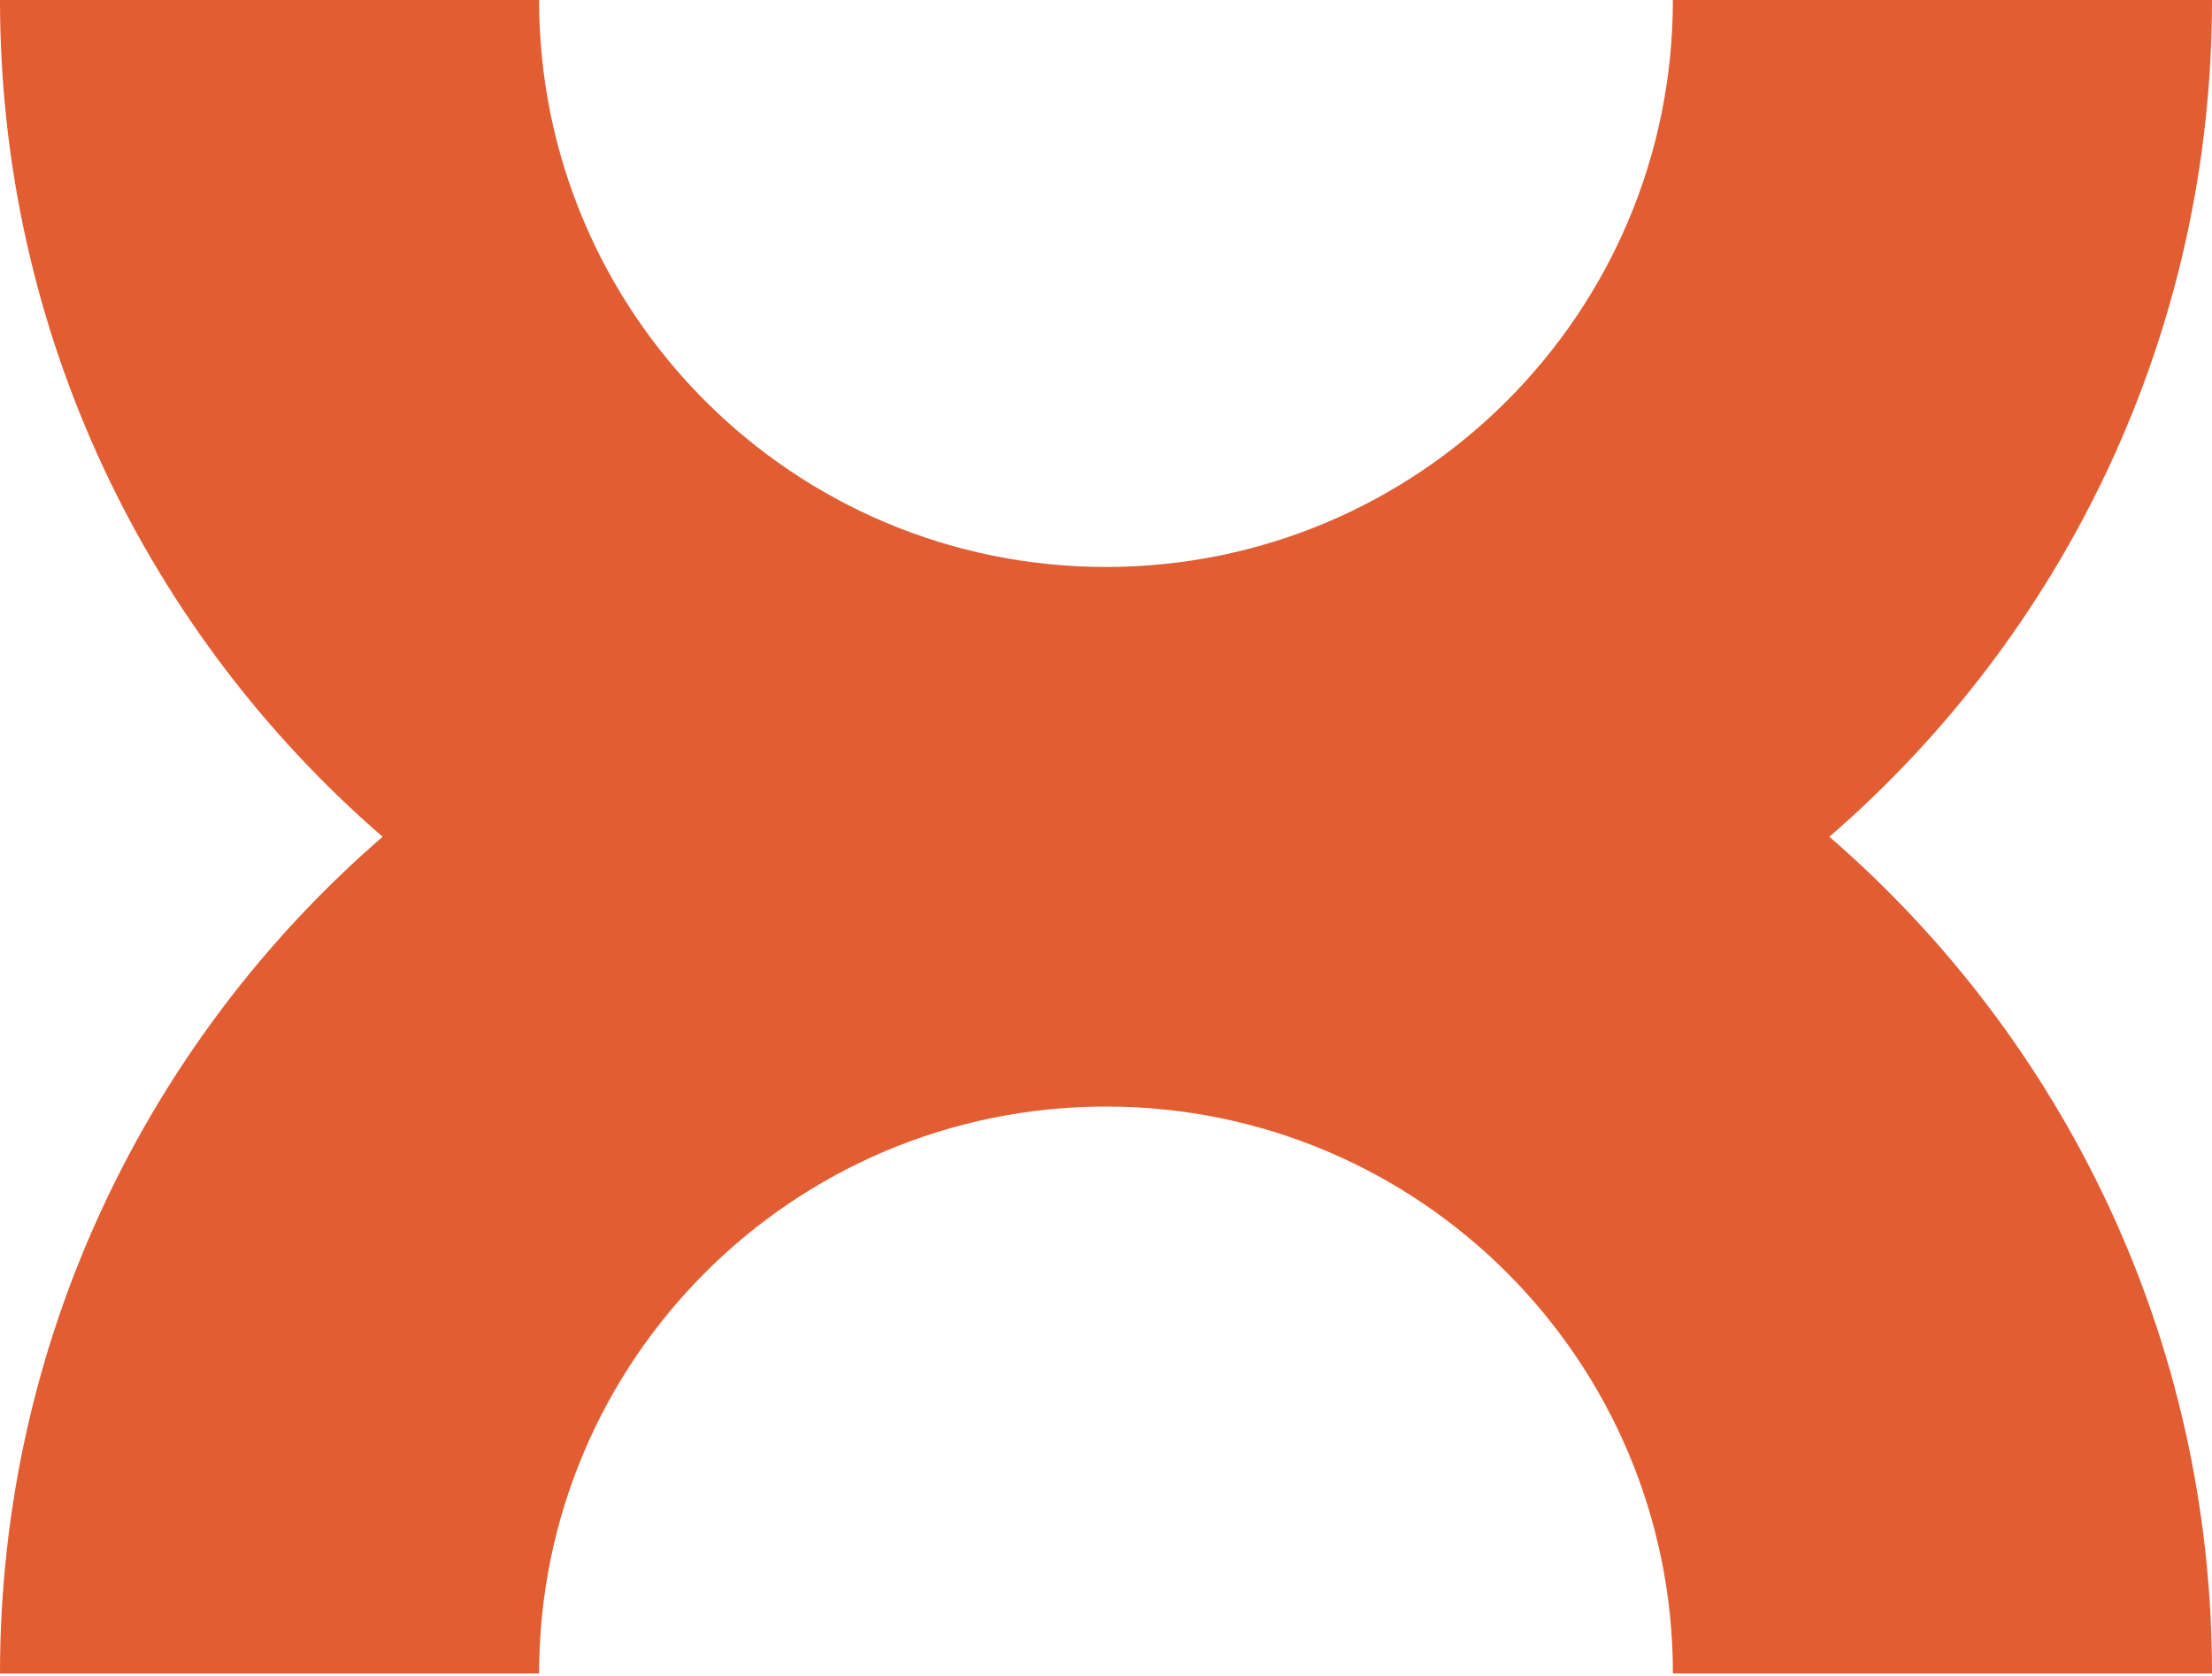 <?xml version="1.0" encoding="UTF-8"?>
<svg width="260px" height="197px" viewBox="0 0 260 197" version="1.1" xmlns="http://www.w3.org/2000/svg" xmlns:xlink="http://www.w3.org/1999/xlink">
    <title>Fill 1</title>
    <g id="ok" stroke="none" stroke-width="1" fill="none" fill-rule="evenodd">
        <g id="escuela-innovacion-educativa" transform="translate(-171, -279)" fill="#E25D32">
            <g id="container-principal" transform="translate(0, 145)">
                <g id="text" transform="translate(171, 134)">
                    <path d="M260,0 L260,0 L196.633,0 C196.633,36.801 166.801,66.634 130.001,66.634 L129.999,66.634 C93.199,66.634 63.365,36.801 63.365,0 L0,0 L0,0 C0,39.287 17.429,74.503 44.974,98.341 C17.429,122.177 0,157.393 0,196.68 L0,196.68 L63.367,196.68 C63.367,159.88 93.199,130.048 129.999,130.048 L130.001,130.048 C166.801,130.048 196.635,159.88 196.635,196.68 L260,196.68 L260,196.68 C260,157.393 242.571,122.177 215.026,98.341 C242.571,74.503 260,39.287 260,0" id="Fill-1"></path>
                </g>
            </g>
        </g>
    </g>
</svg>